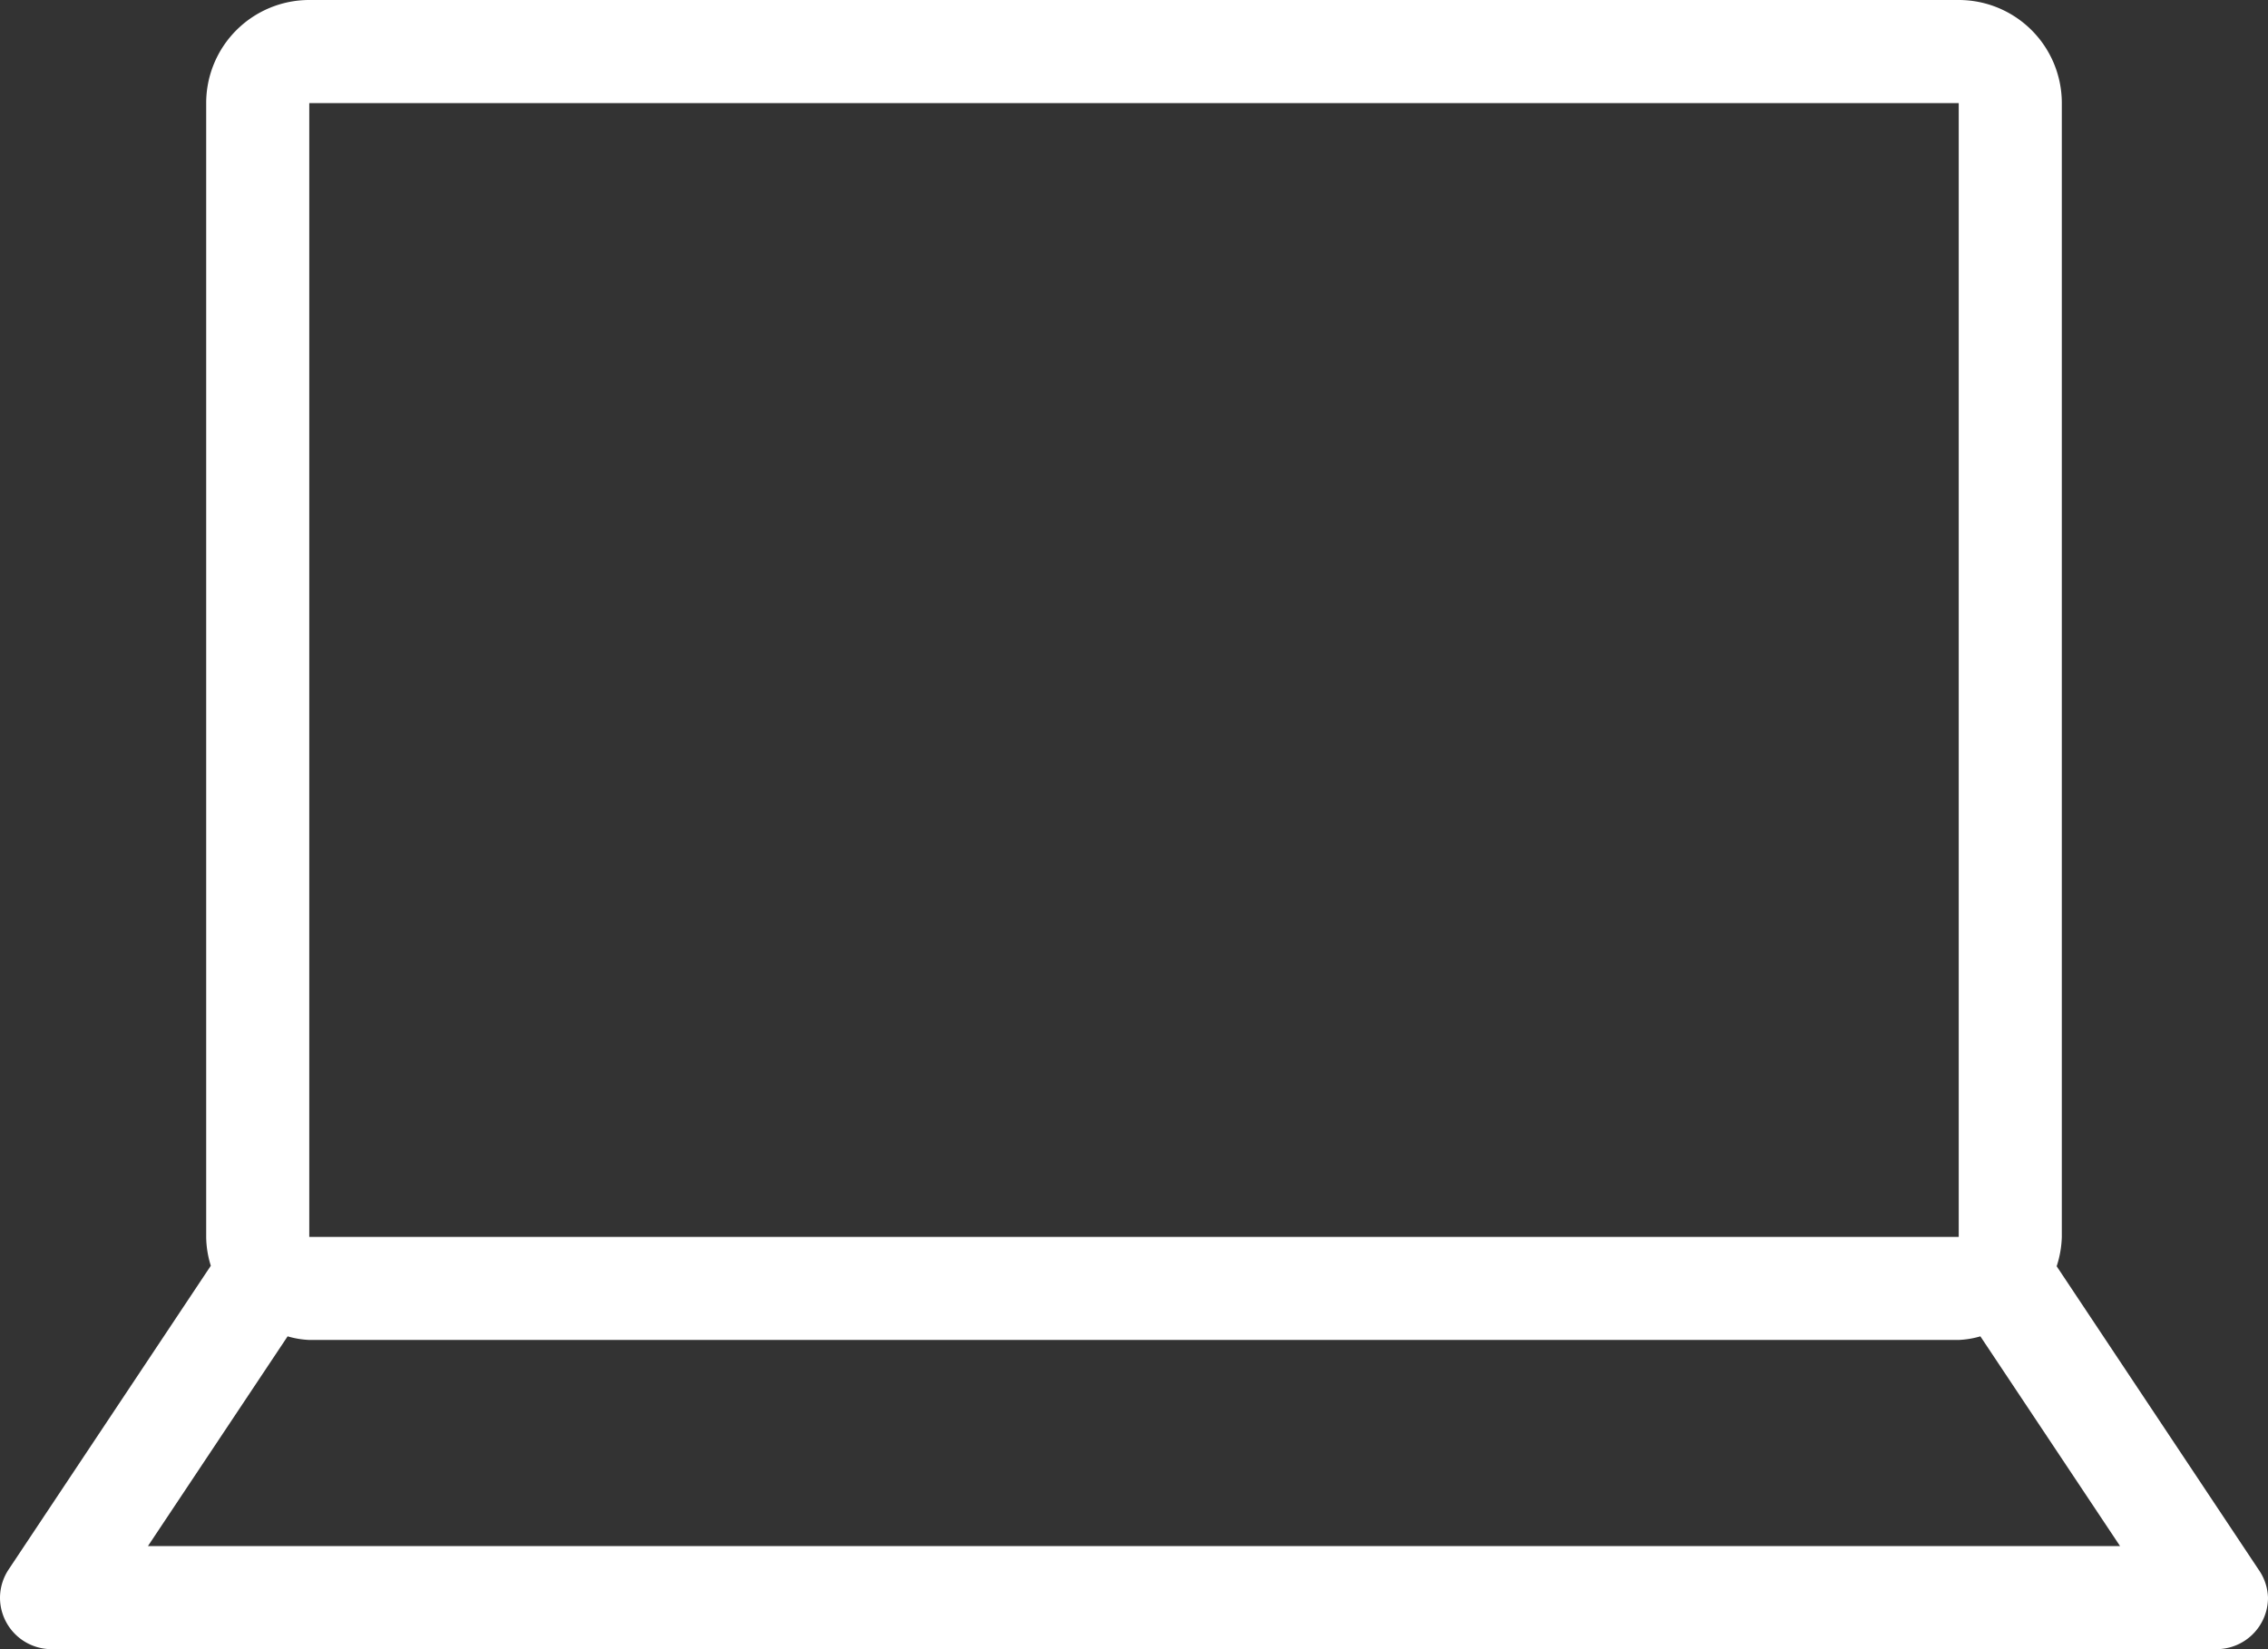 <svg xmlns="http://www.w3.org/2000/svg" width="44" height="32" viewBox="0 0 44 32"><rect x="0" y="0" width="44" height="32" fill="#333333" stroke="none"/><title>fancyicon_laptop</title><path d="M43.82,36.46h0l-3.92-5.89A2,2,0,0,0,40,30V8a2,2,0,0,0-2-2H6A2,2,0,0,0,4,8V30a1.92,1.92,0,0,0,.09.56L.17,36.45h0A1,1,0,0,0,0,37a1,1,0,0,0,1,1H43a1,1,0,0,0,1-1A1,1,0,0,0,43.82,36.46ZM6,8H38V30H6ZM2.87,36l2.71-4.07A1.74,1.74,0,0,0,6,32H38a1.76,1.76,0,0,0,.42-.07L41.13,36Z" transform="translate(0 -6)" fill="#fff"/></svg>